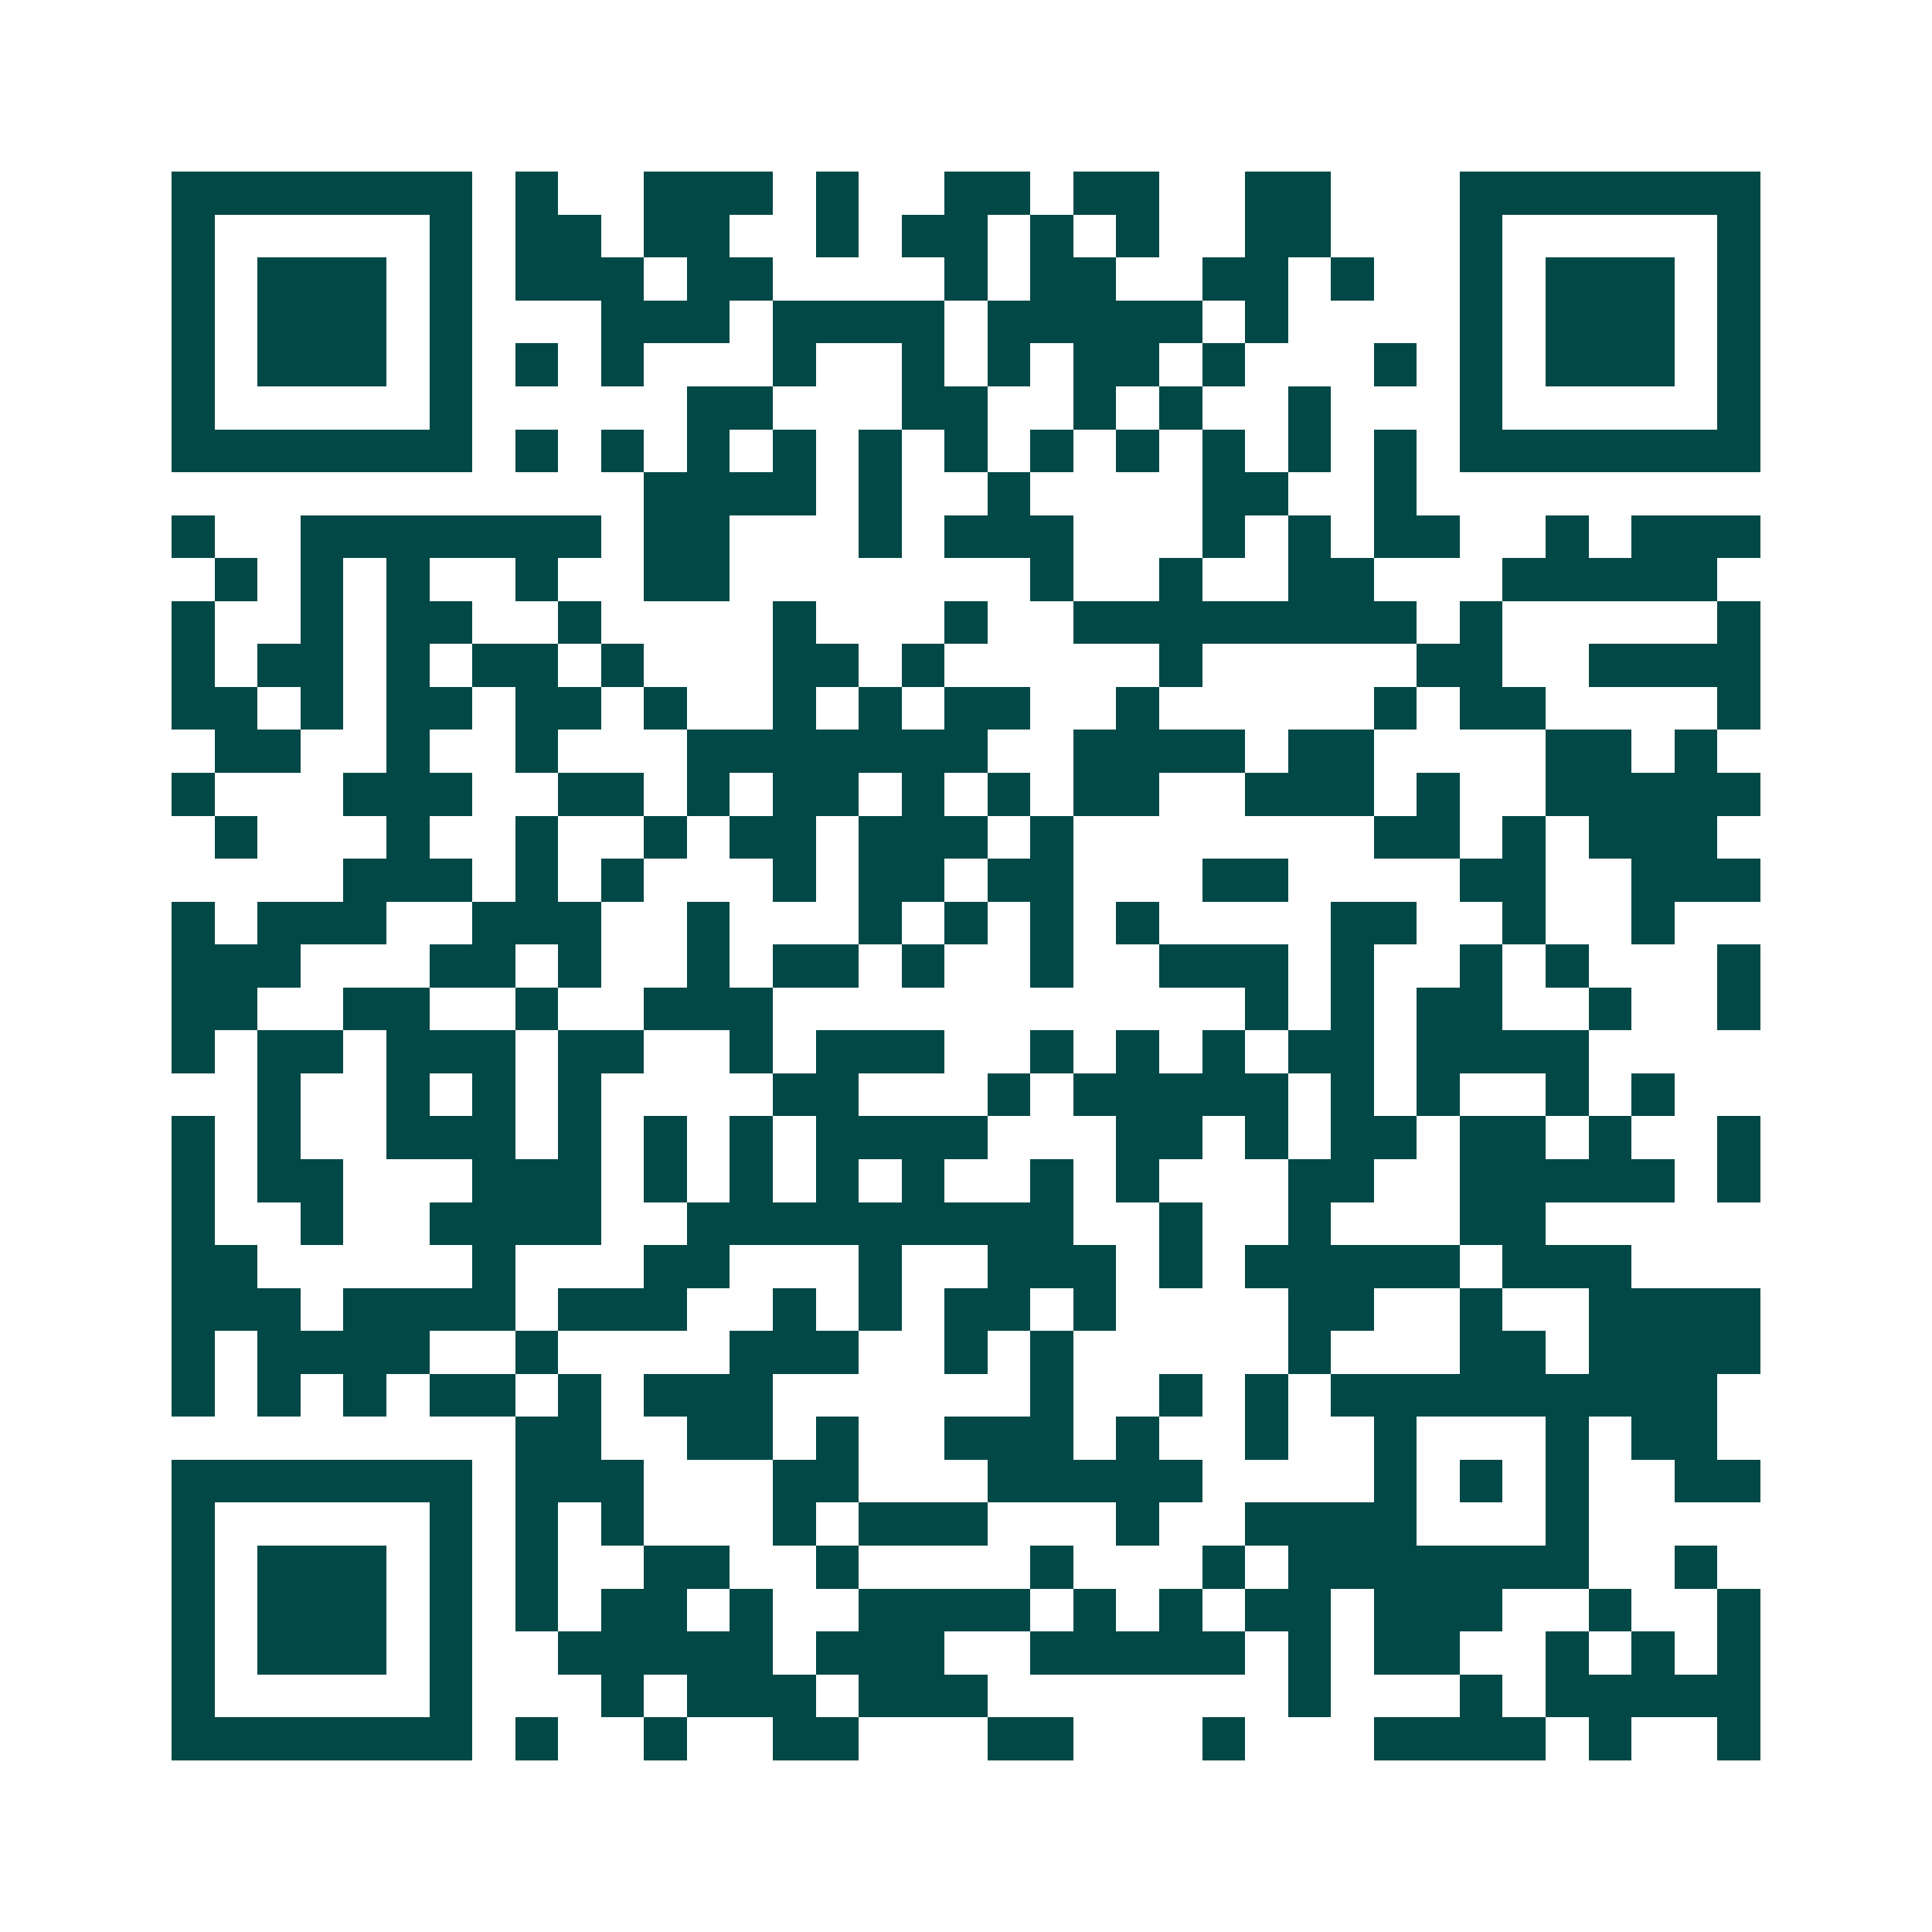 <svg xmlns="http://www.w3.org/2000/svg" width="200" height="200" viewBox="0 0 45 45" shape-rendering="crispEdges"><path fill="#ffffff" d="M0 0h45v45H0z"/><path stroke="#014847" d="M4 4.5h7m1 0h1m2 0h3m1 0h1m2 0h2m1 0h2m2 0h2m3 0h7M4 5.5h1m5 0h1m1 0h2m1 0h2m2 0h1m1 0h2m1 0h1m1 0h1m2 0h2m3 0h1m5 0h1M4 6.5h1m1 0h3m1 0h1m1 0h3m1 0h2m4 0h1m1 0h2m2 0h2m1 0h1m2 0h1m1 0h3m1 0h1M4 7.5h1m1 0h3m1 0h1m3 0h3m1 0h4m1 0h5m1 0h1m4 0h1m1 0h3m1 0h1M4 8.5h1m1 0h3m1 0h1m1 0h1m1 0h1m3 0h1m2 0h1m1 0h1m1 0h2m1 0h1m3 0h1m1 0h1m1 0h3m1 0h1M4 9.5h1m5 0h1m5 0h2m3 0h2m2 0h1m1 0h1m2 0h1m3 0h1m5 0h1M4 10.5h7m1 0h1m1 0h1m1 0h1m1 0h1m1 0h1m1 0h1m1 0h1m1 0h1m1 0h1m1 0h1m1 0h1m1 0h7M15 11.5h4m1 0h1m2 0h1m4 0h2m2 0h1M4 12.5h1m2 0h7m1 0h2m3 0h1m1 0h3m3 0h1m1 0h1m1 0h2m2 0h1m1 0h3M5 13.5h1m1 0h1m1 0h1m2 0h1m2 0h2m7 0h1m2 0h1m2 0h2m3 0h5M4 14.5h1m2 0h1m1 0h2m2 0h1m4 0h1m3 0h1m2 0h8m1 0h1m5 0h1M4 15.5h1m1 0h2m1 0h1m1 0h2m1 0h1m3 0h2m1 0h1m5 0h1m5 0h2m2 0h4M4 16.5h2m1 0h1m1 0h2m1 0h2m1 0h1m2 0h1m1 0h1m1 0h2m2 0h1m5 0h1m1 0h2m4 0h1M5 17.5h2m2 0h1m2 0h1m3 0h7m2 0h4m1 0h2m4 0h2m1 0h1M4 18.5h1m3 0h3m2 0h2m1 0h1m1 0h2m1 0h1m1 0h1m1 0h2m2 0h3m1 0h1m2 0h5M5 19.5h1m3 0h1m2 0h1m2 0h1m1 0h2m1 0h3m1 0h1m7 0h2m1 0h1m1 0h3M8 20.5h3m1 0h1m1 0h1m3 0h1m1 0h2m1 0h2m3 0h2m4 0h2m2 0h3M4 21.5h1m1 0h3m2 0h3m2 0h1m3 0h1m1 0h1m1 0h1m1 0h1m4 0h2m2 0h1m2 0h1M4 22.5h3m3 0h2m1 0h1m2 0h1m1 0h2m1 0h1m2 0h1m2 0h3m1 0h1m2 0h1m1 0h1m3 0h1M4 23.5h2m2 0h2m2 0h1m2 0h3m11 0h1m1 0h1m1 0h2m2 0h1m2 0h1M4 24.5h1m1 0h2m1 0h3m1 0h2m2 0h1m1 0h3m2 0h1m1 0h1m1 0h1m1 0h2m1 0h4M6 25.5h1m2 0h1m1 0h1m1 0h1m4 0h2m3 0h1m1 0h5m1 0h1m1 0h1m2 0h1m1 0h1M4 26.5h1m1 0h1m2 0h3m1 0h1m1 0h1m1 0h1m1 0h4m3 0h2m1 0h1m1 0h2m1 0h2m1 0h1m2 0h1M4 27.5h1m1 0h2m3 0h3m1 0h1m1 0h1m1 0h1m1 0h1m2 0h1m1 0h1m3 0h2m2 0h5m1 0h1M4 28.5h1m2 0h1m2 0h4m2 0h9m2 0h1m2 0h1m3 0h2M4 29.5h2m5 0h1m3 0h2m3 0h1m2 0h3m1 0h1m1 0h5m1 0h3M4 30.5h3m1 0h4m1 0h3m2 0h1m1 0h1m1 0h2m1 0h1m4 0h2m2 0h1m2 0h4M4 31.5h1m1 0h4m2 0h1m4 0h3m2 0h1m1 0h1m5 0h1m3 0h2m1 0h4M4 32.5h1m1 0h1m1 0h1m1 0h2m1 0h1m1 0h3m6 0h1m2 0h1m1 0h1m1 0h9M12 33.5h2m2 0h2m1 0h1m2 0h3m1 0h1m2 0h1m2 0h1m3 0h1m1 0h2M4 34.5h7m1 0h3m3 0h2m3 0h5m4 0h1m1 0h1m1 0h1m2 0h2M4 35.5h1m5 0h1m1 0h1m1 0h1m3 0h1m1 0h3m3 0h1m2 0h4m3 0h1M4 36.5h1m1 0h3m1 0h1m1 0h1m2 0h2m2 0h1m4 0h1m3 0h1m1 0h7m2 0h1M4 37.5h1m1 0h3m1 0h1m1 0h1m1 0h2m1 0h1m2 0h4m1 0h1m1 0h1m1 0h2m1 0h3m2 0h1m2 0h1M4 38.5h1m1 0h3m1 0h1m2 0h5m1 0h3m2 0h5m1 0h1m1 0h2m2 0h1m1 0h1m1 0h1M4 39.5h1m5 0h1m3 0h1m1 0h3m1 0h3m7 0h1m3 0h1m1 0h5M4 40.5h7m1 0h1m2 0h1m2 0h2m3 0h2m3 0h1m3 0h4m1 0h1m2 0h1"/></svg>
